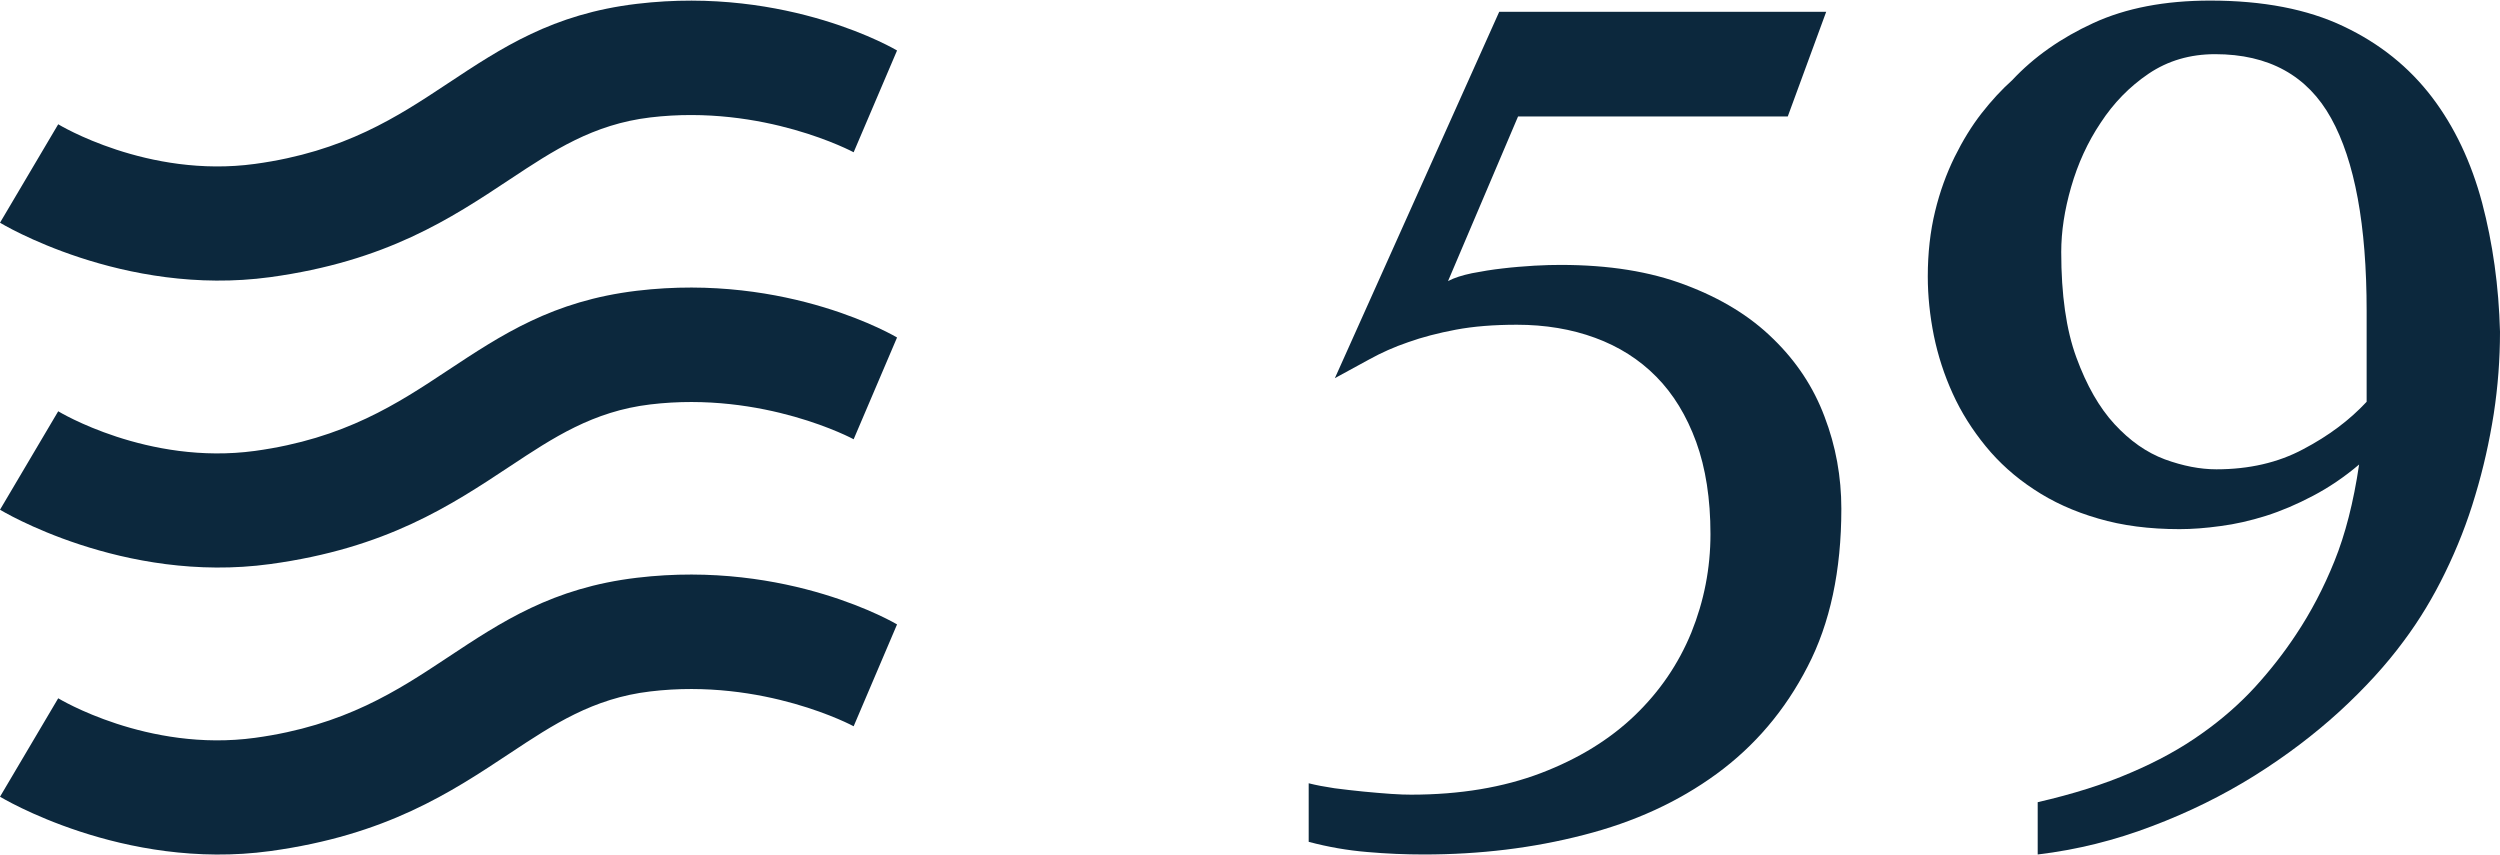 <?xml version="1.0" encoding="UTF-8"?> <svg xmlns="http://www.w3.org/2000/svg" xmlns:xlink="http://www.w3.org/1999/xlink" xmlns:xodm="http://www.corel.com/coreldraw/odm/2003" xml:space="preserve" width="728px" height="249px" version="1.1" style="shape-rendering:geometricPrecision; text-rendering:geometricPrecision; image-rendering:optimizeQuality; fill-rule:evenodd; clip-rule:evenodd" viewBox="0 0 292.07 99.76"> <defs> <style type="text/css"> .fil0 {fill:#0C283D;fill-rule:nonzero} </style> </defs> <g id="Слой_x0020_1">  <g id="_3187250707424"> <g> <path class="fil0" d="M6.8 14.45c0.03,0.02 10.44,6.35 22.99,4.63 10.49,-1.43 16.69,-5.54 22.46,-9.36 6.38,-4.23 12.33,-8.17 22.15,-9.34 17.73,-2.12 30.37,5.43 30.4,5.45l-5.07 11.89c-0.02,-0.01 -10.51,-5.65 -23.76,-4.07 -6.69,0.8 -11.35,3.89 -16.35,7.2 -6.98,4.63 -14.49,9.6 -28.05,11.46 -17.23,2.35 -31.53,-6.33 -31.57,-6.36l6.8 -11.5z"></path> <path class="fil0" d="M6.8 47.98c0.03,0.02 10.44,6.34 22.99,4.63 10.49,-1.44 16.69,-5.55 22.46,-9.37 6.38,-4.22 12.33,-8.16 22.15,-9.34 17.73,-2.12 30.37,5.44 30.4,5.46l-5.07 11.89c-0.02,-0.02 -10.51,-5.66 -23.76,-4.07 -6.69,0.8 -11.35,3.89 -16.35,7.2 -6.98,4.62 -14.49,9.6 -28.05,11.45 -17.23,2.36 -31.53,-6.32 -31.57,-6.35l6.8 -11.5z"></path> <path class="fil0" d="M6.8 81.51c0.03,0.02 10.44,6.34 22.99,4.62 10.49,-1.43 16.69,-5.54 22.46,-9.36 6.38,-4.23 12.33,-8.17 22.15,-9.34 17.73,-2.12 30.37,5.43 30.4,5.45l-5.07 11.9c-0.02,-0.02 -10.51,-5.66 -23.76,-4.07 -6.69,0.79 -11.35,3.88 -16.35,7.19 -6.98,4.63 -14.49,9.6 -28.05,11.46 -17.23,2.36 -31.53,-6.33 -31.57,-6.35l6.8 -11.5z"></path> </g> <path class="fil0" d="M208.86 13.54l-31.51 0 -8.18 19.23c0.73,-0.39 1.66,-0.68 2.8,-0.92 1.14,-0.22 2.33,-0.42 3.59,-0.56 1.24,-0.15 2.47,-0.24 3.69,-0.32 1.21,-0.07 2.23,-0.09 3.08,-0.09 5.61,0 10.46,0.77 14.59,2.35 4.13,1.55 7.55,3.64 10.24,6.29 2.7,2.62 4.71,5.65 6,9.1 1.31,3.42 1.96,7.02 1.96,10.75 0,7.21 -1.31,13.38 -3.95,18.45 -2.62,5.1 -6.17,9.27 -10.63,12.53 -4.45,3.25 -9.64,5.63 -15.54,7.13 -5.9,1.53 -12.11,2.28 -18.67,2.28 -2.13,0 -4.34,-0.09 -6.6,-0.29 -2.28,-0.19 -4.56,-0.58 -6.84,-1.19l0 -6.84c0.87,0.22 1.87,0.41 3.01,0.58 1.11,0.15 2.25,0.27 3.4,0.39 1.14,0.12 2.2,0.19 3.2,0.27 0.99,0.07 1.77,0.09 2.35,0.09 5.73,0 10.78,-0.85 15.17,-2.52 4.4,-1.68 8.04,-3.93 10.95,-6.72 2.92,-2.8 5.12,-6.02 6.63,-9.71 1.48,-3.67 2.23,-7.5 2.23,-11.49 0,-4.12 -0.56,-7.71 -1.67,-10.77 -1.12,-3.06 -2.67,-5.61 -4.66,-7.62 -1.99,-2.02 -4.37,-3.52 -7.14,-4.54 -2.77,-1.02 -5.83,-1.53 -9.15,-1.53 -2.7,0 -5.07,0.19 -7.14,0.58 -2.06,0.39 -3.91,0.87 -5.56,1.46 -1.62,0.55 -3.13,1.23 -4.51,1.99 -1.36,0.75 -2.72,1.48 -4.05,2.21l19.2 -42.8 38.2 0 -4.49 12.23z"></path> <path id="1" class="fil0" d="M258.79 6.26c-2.93,0 -5.51,0.76 -7.77,2.28 -2.23,1.51 -4.1,3.43 -5.6,5.73 -1.53,2.28 -2.67,4.79 -3.45,7.5 -0.78,2.7 -1.16,5.22 -1.16,7.6 0,4.98 0.58,9.1 1.77,12.33 1.19,3.25 2.67,5.85 4.46,7.79 1.8,1.95 3.74,3.31 5.88,4.11 2.11,0.77 4.12,1.16 6.02,1.16 3.81,0 7.21,-0.78 10.14,-2.35 2.97,-1.56 5.42,-3.4 7.41,-5.54l0 -10.6c0,-10.05 -1.39,-17.55 -4.15,-22.53 -2.75,-4.98 -7.29,-7.48 -13.55,-7.48zm22.02 68.58c-2.02,2.74 -4.52,5.48 -7.48,8.2 -2.98,2.72 -6.31,5.24 -9.97,7.53 -3.69,2.3 -7.67,4.27 -11.97,5.89 -4.27,1.63 -8.72,2.75 -13.33,3.3l0 -6.11c4.13,-0.95 7.75,-2.09 10.88,-3.45 3.13,-1.33 5.9,-2.86 8.25,-4.54 2.38,-1.67 4.44,-3.49 6.24,-5.44 1.77,-1.94 3.37,-3.98 4.78,-6.11 1.77,-2.65 3.28,-5.54 4.52,-8.62 1.26,-3.11 2.23,-6.87 2.88,-11.29 -1.74,1.48 -3.56,2.7 -5.41,3.67 -1.84,0.97 -3.66,1.75 -5.49,2.33 -1.79,0.56 -3.56,0.97 -5.29,1.19 -1.72,0.24 -3.32,0.36 -4.8,0.36 -3.52,0 -6.68,-0.41 -9.49,-1.24 -2.84,-0.82 -5.34,-1.96 -7.53,-3.42 -2.18,-1.43 -4.05,-3.11 -5.61,-5.02 -1.57,-1.92 -2.86,-3.96 -3.85,-6.14 -1,-2.19 -1.73,-4.45 -2.21,-6.78 -0.47,-2.35 -0.71,-4.66 -0.71,-6.91 0,-2.75 0.29,-5.3 0.85,-7.6 0.56,-2.33 1.34,-4.44 2.28,-6.36 0.95,-1.92 1.99,-3.62 3.16,-5.12 1.16,-1.48 2.35,-2.77 3.57,-3.86 2.52,-2.7 5.68,-4.93 9.49,-6.68 3.81,-1.75 8.35,-2.62 13.64,-2.62 6.17,0 11.36,1 15.58,3.01 4.25,2.01 7.67,4.78 10.34,8.28 2.65,3.49 4.59,7.62 5.85,12.33 1.24,4.71 1.95,9.73 2.09,15.07 0,3.18 -0.24,6.39 -0.73,9.59 -0.51,3.23 -1.21,6.38 -2.16,9.52 -0.92,3.13 -2.11,6.14 -3.52,9.03 -1.4,2.88 -3.01,5.55 -4.85,8.01z"></path> </g> </g> </svg> 